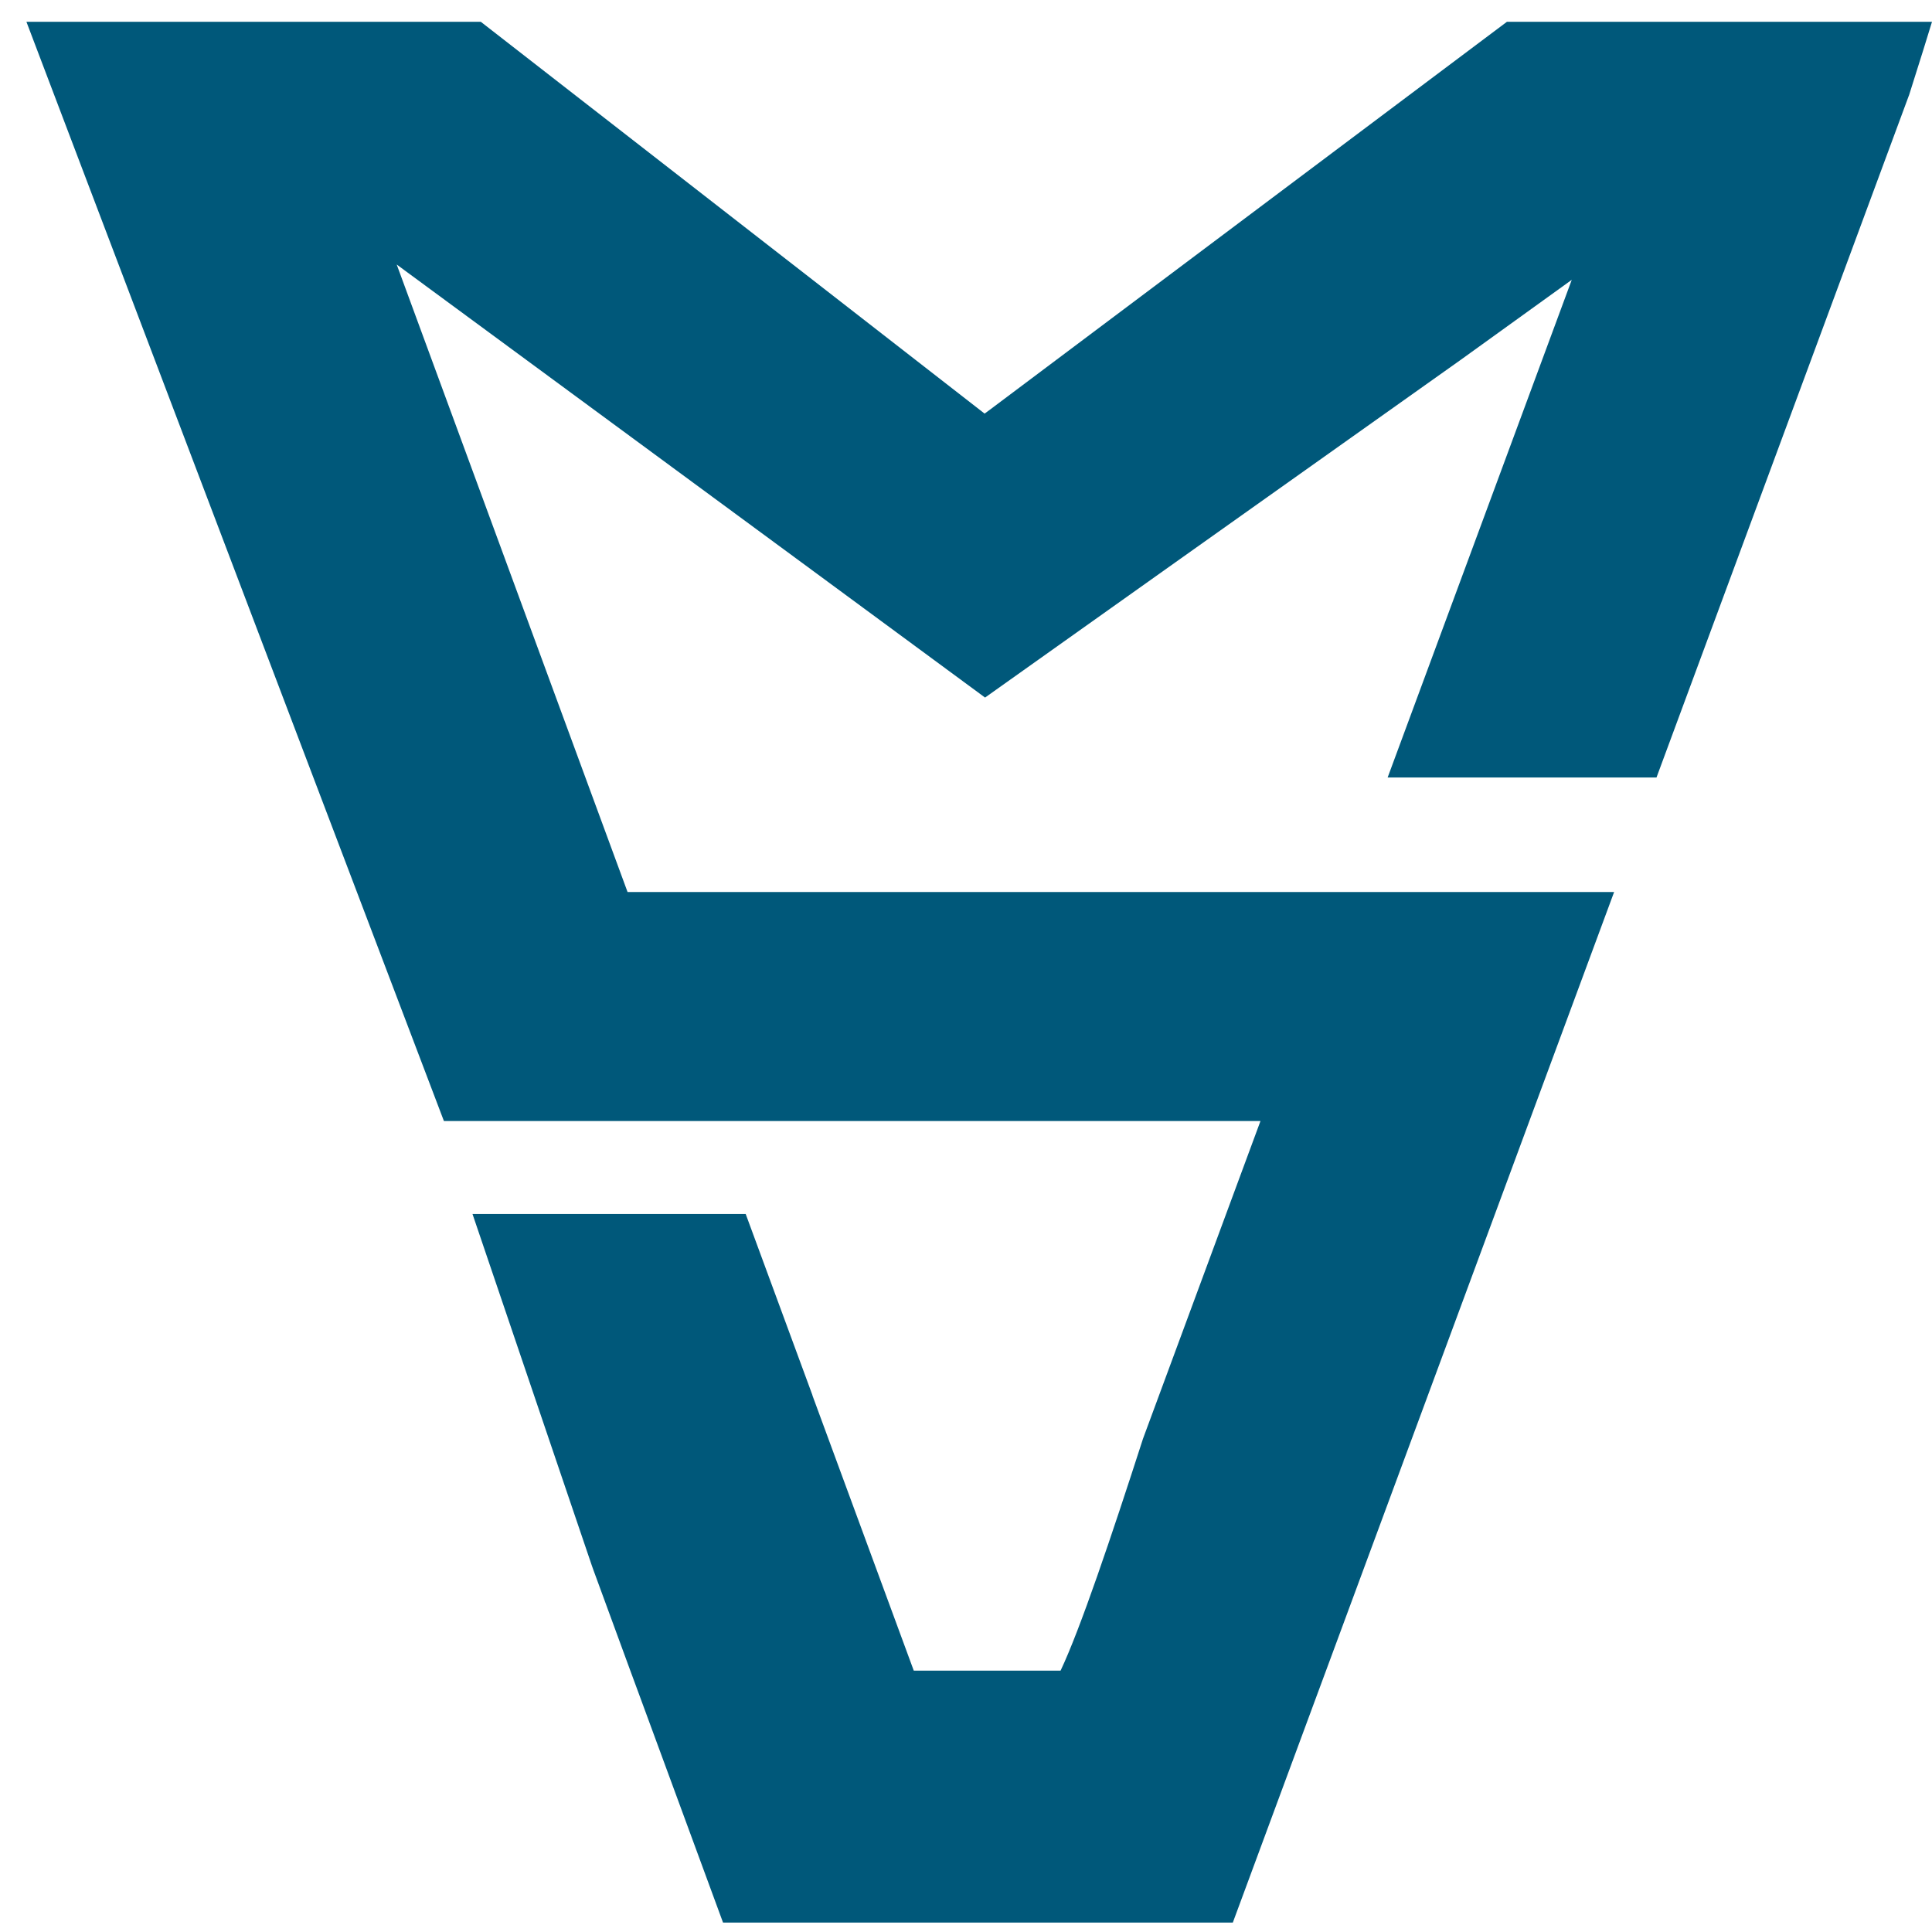<svg xmlns="http://www.w3.org/2000/svg" id="Calque_1" viewBox="0 0 512 512"><defs><style>      .cls-1 {        fill: #00587a;      }    </style></defs><path class="cls-1" d="M512,5.77c-1.03,3.4-3.16,10.26-6.07,19.42l-.12.3-66.82,180.55h-71.25l48.79-131.88-29.31,21.12-75.68,53.71-50.49,35.87-50.68-37.32-105.24-77.44,50.01,135.95,11.17,30.34h261.45l-22.46,60.69-8.98,24.28-44.91,121.38-2.25,6.07-22.45,60.69h-135.1l-22.33-60.69-2.24-6.07-9.77-26.64-.43-1.21-31.62-93.16h72.4l17.66,47.94.06.24,26.82,72.83h38.9c5.16-10.86,13.47-35.5,21.85-61.48l22.15-59.9,8.98-24.28H117.64l-23.06-60.69-11.53-30.34L7,5.77h120.41l127.75,99.35,5.77,4.49,1.4-1.03L399.36,5.77h112.64Z"></path></svg>